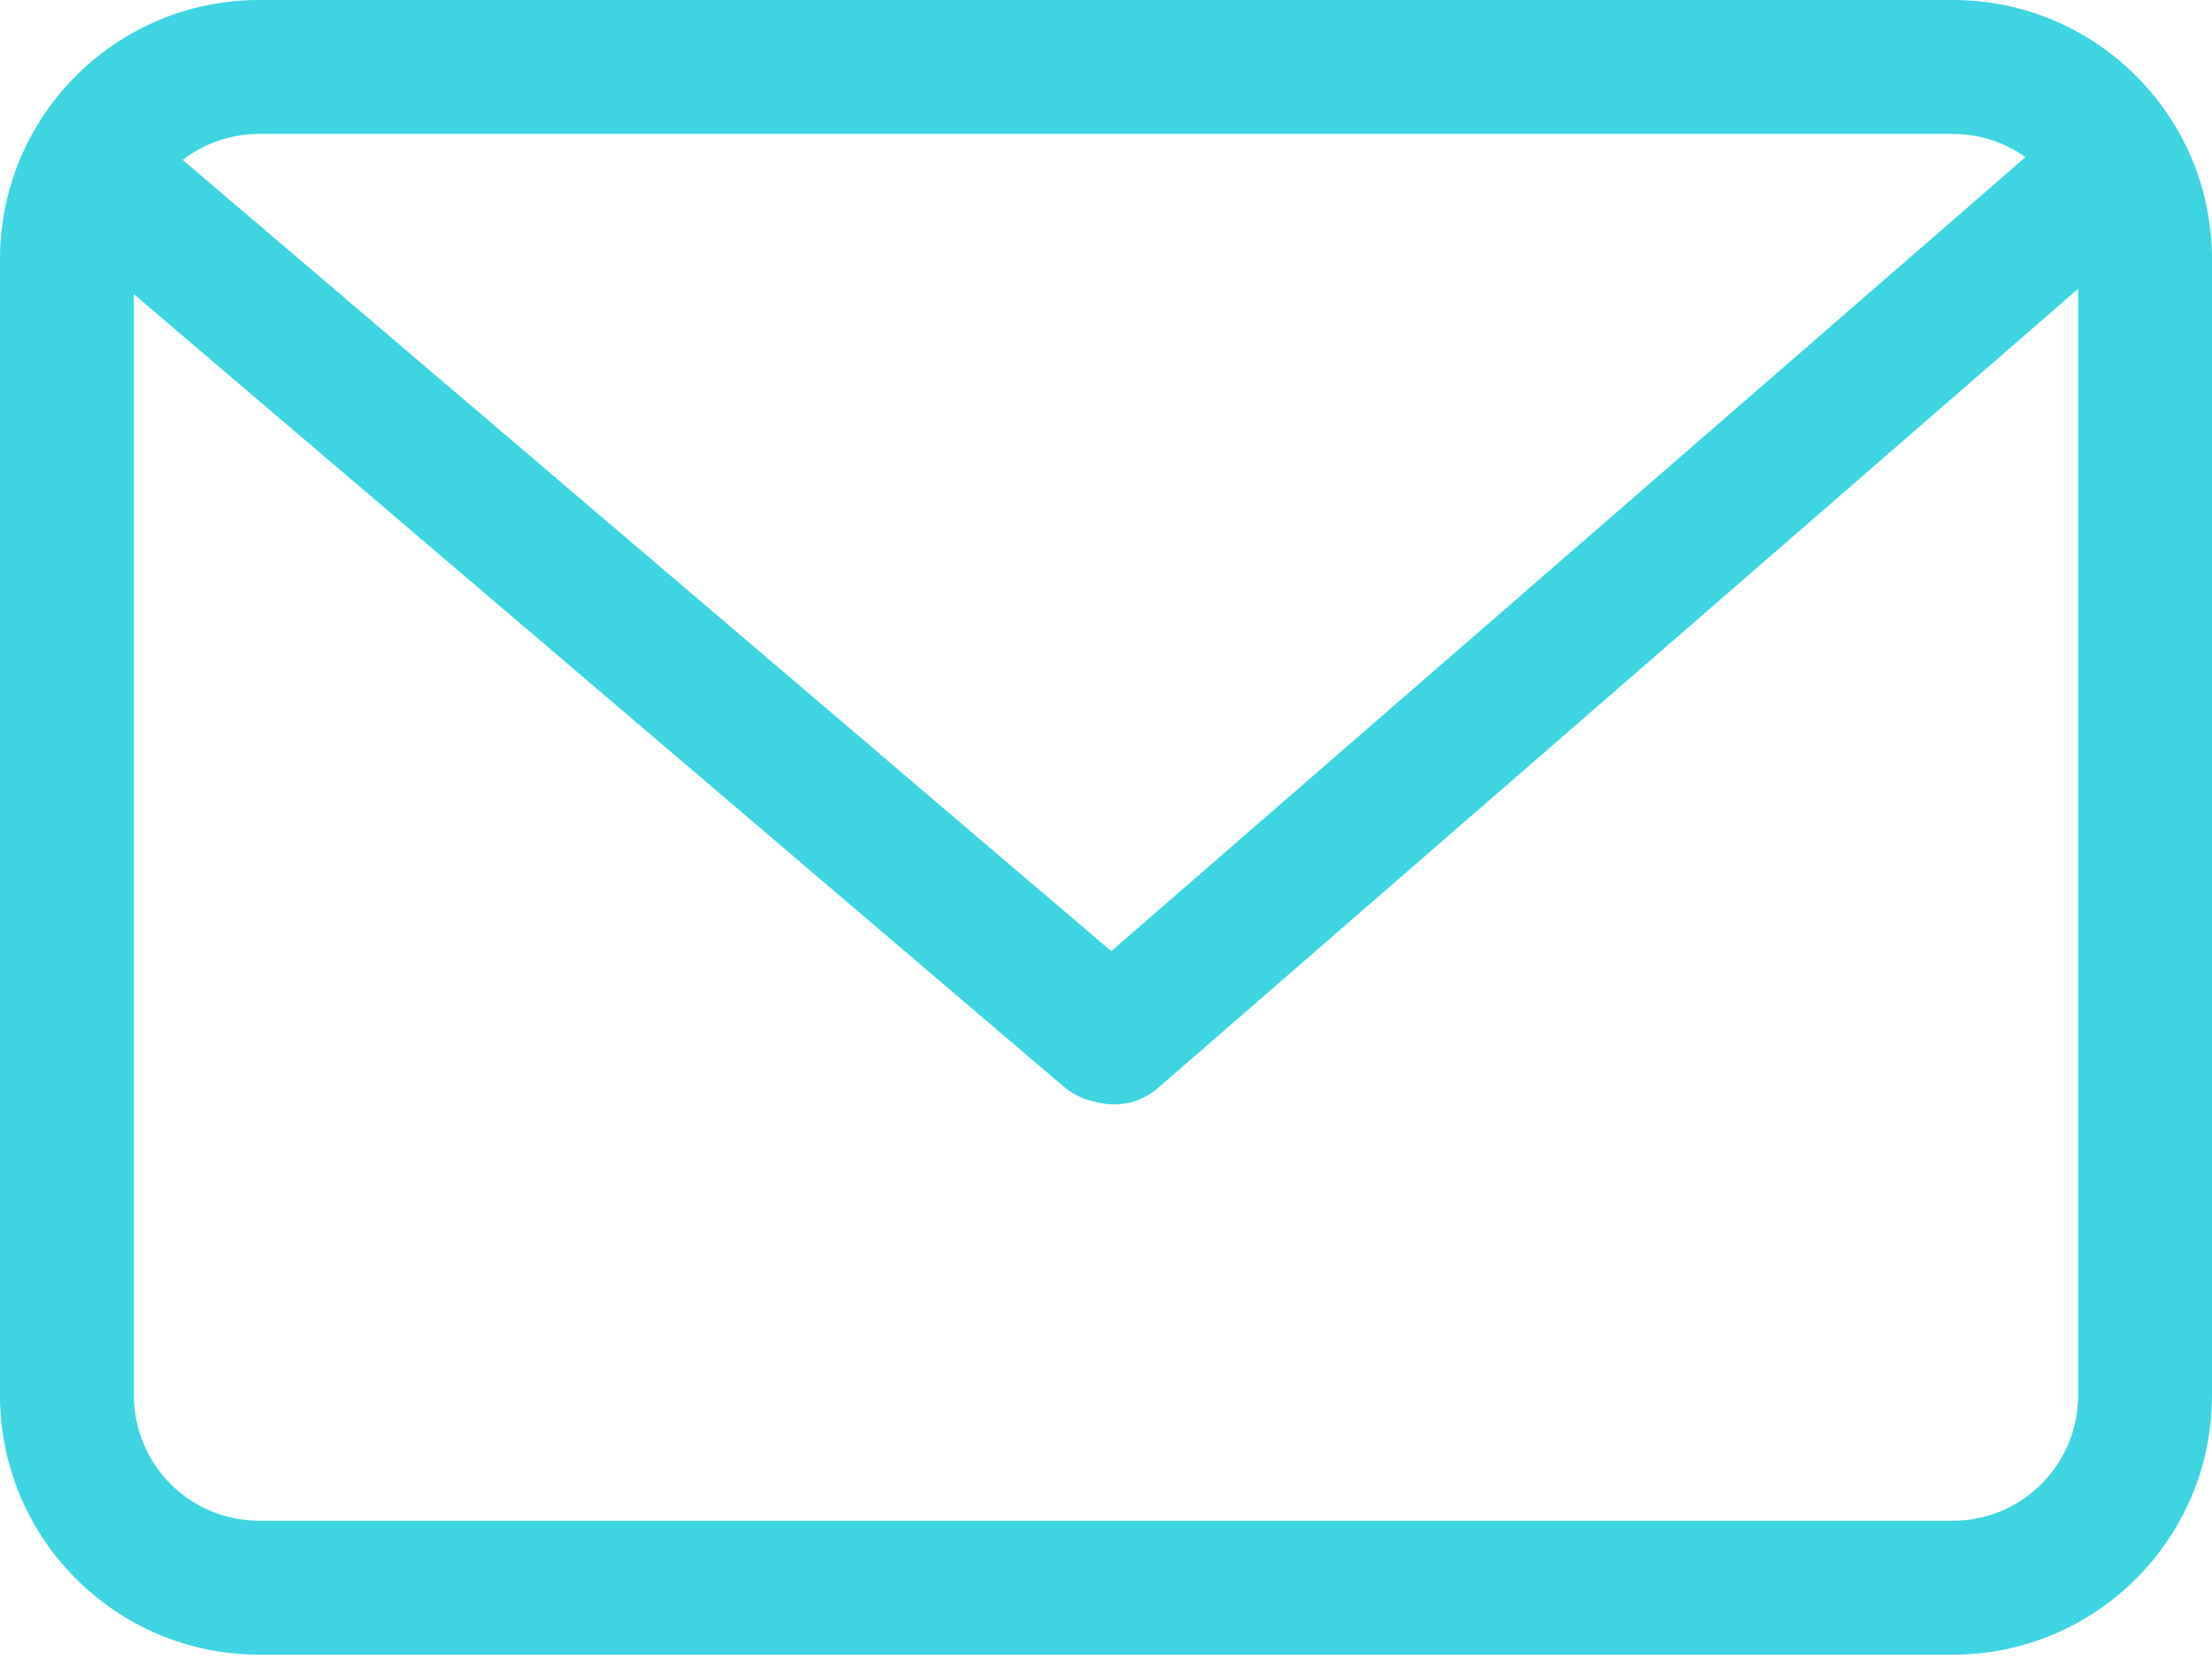 <svg width="28" height="21" viewBox="0 0 28 21" fill="none" xmlns="http://www.w3.org/2000/svg">
<path fill-rule="evenodd" clip-rule="evenodd" d="M24.719 1.695H3.281C2.405 1.695 1.695 2.405 1.695 3.281V17.664C1.695 18.54 2.405 19.25 3.281 19.25H24.719C25.595 19.25 26.305 18.54 26.305 17.664V3.281C26.305 2.405 25.595 1.695 24.719 1.695ZM3.281 0C1.469 0 0 1.469 0 3.281V17.664C0 19.476 1.469 20.945 3.281 20.945H24.719C26.531 20.945 28 19.476 28 17.664V3.281C28 1.469 26.531 0 24.719 0H3.281Z" fill="#3DD5E1"/>
<path d="M26.156 1.54C26.509 1.233 27.045 1.271 27.352 1.624C27.659 1.978 27.621 2.513 27.268 2.82L14.658 13.772C14.304 14.079 13.769 14.041 13.462 13.688C13.155 13.334 13.193 12.799 13.546 12.492L26.156 1.54Z" fill="#3DD5E1"/>
<path d="M0.755 2.923C0.398 2.619 0.356 2.084 0.659 1.728C0.963 1.372 1.498 1.329 1.854 1.633L14.566 12.466C14.922 12.769 14.965 13.304 14.662 13.661C14.358 14.017 13.823 14.06 13.466 13.756L0.755 2.923Z" fill="#3DD5E1"/>
</svg>
